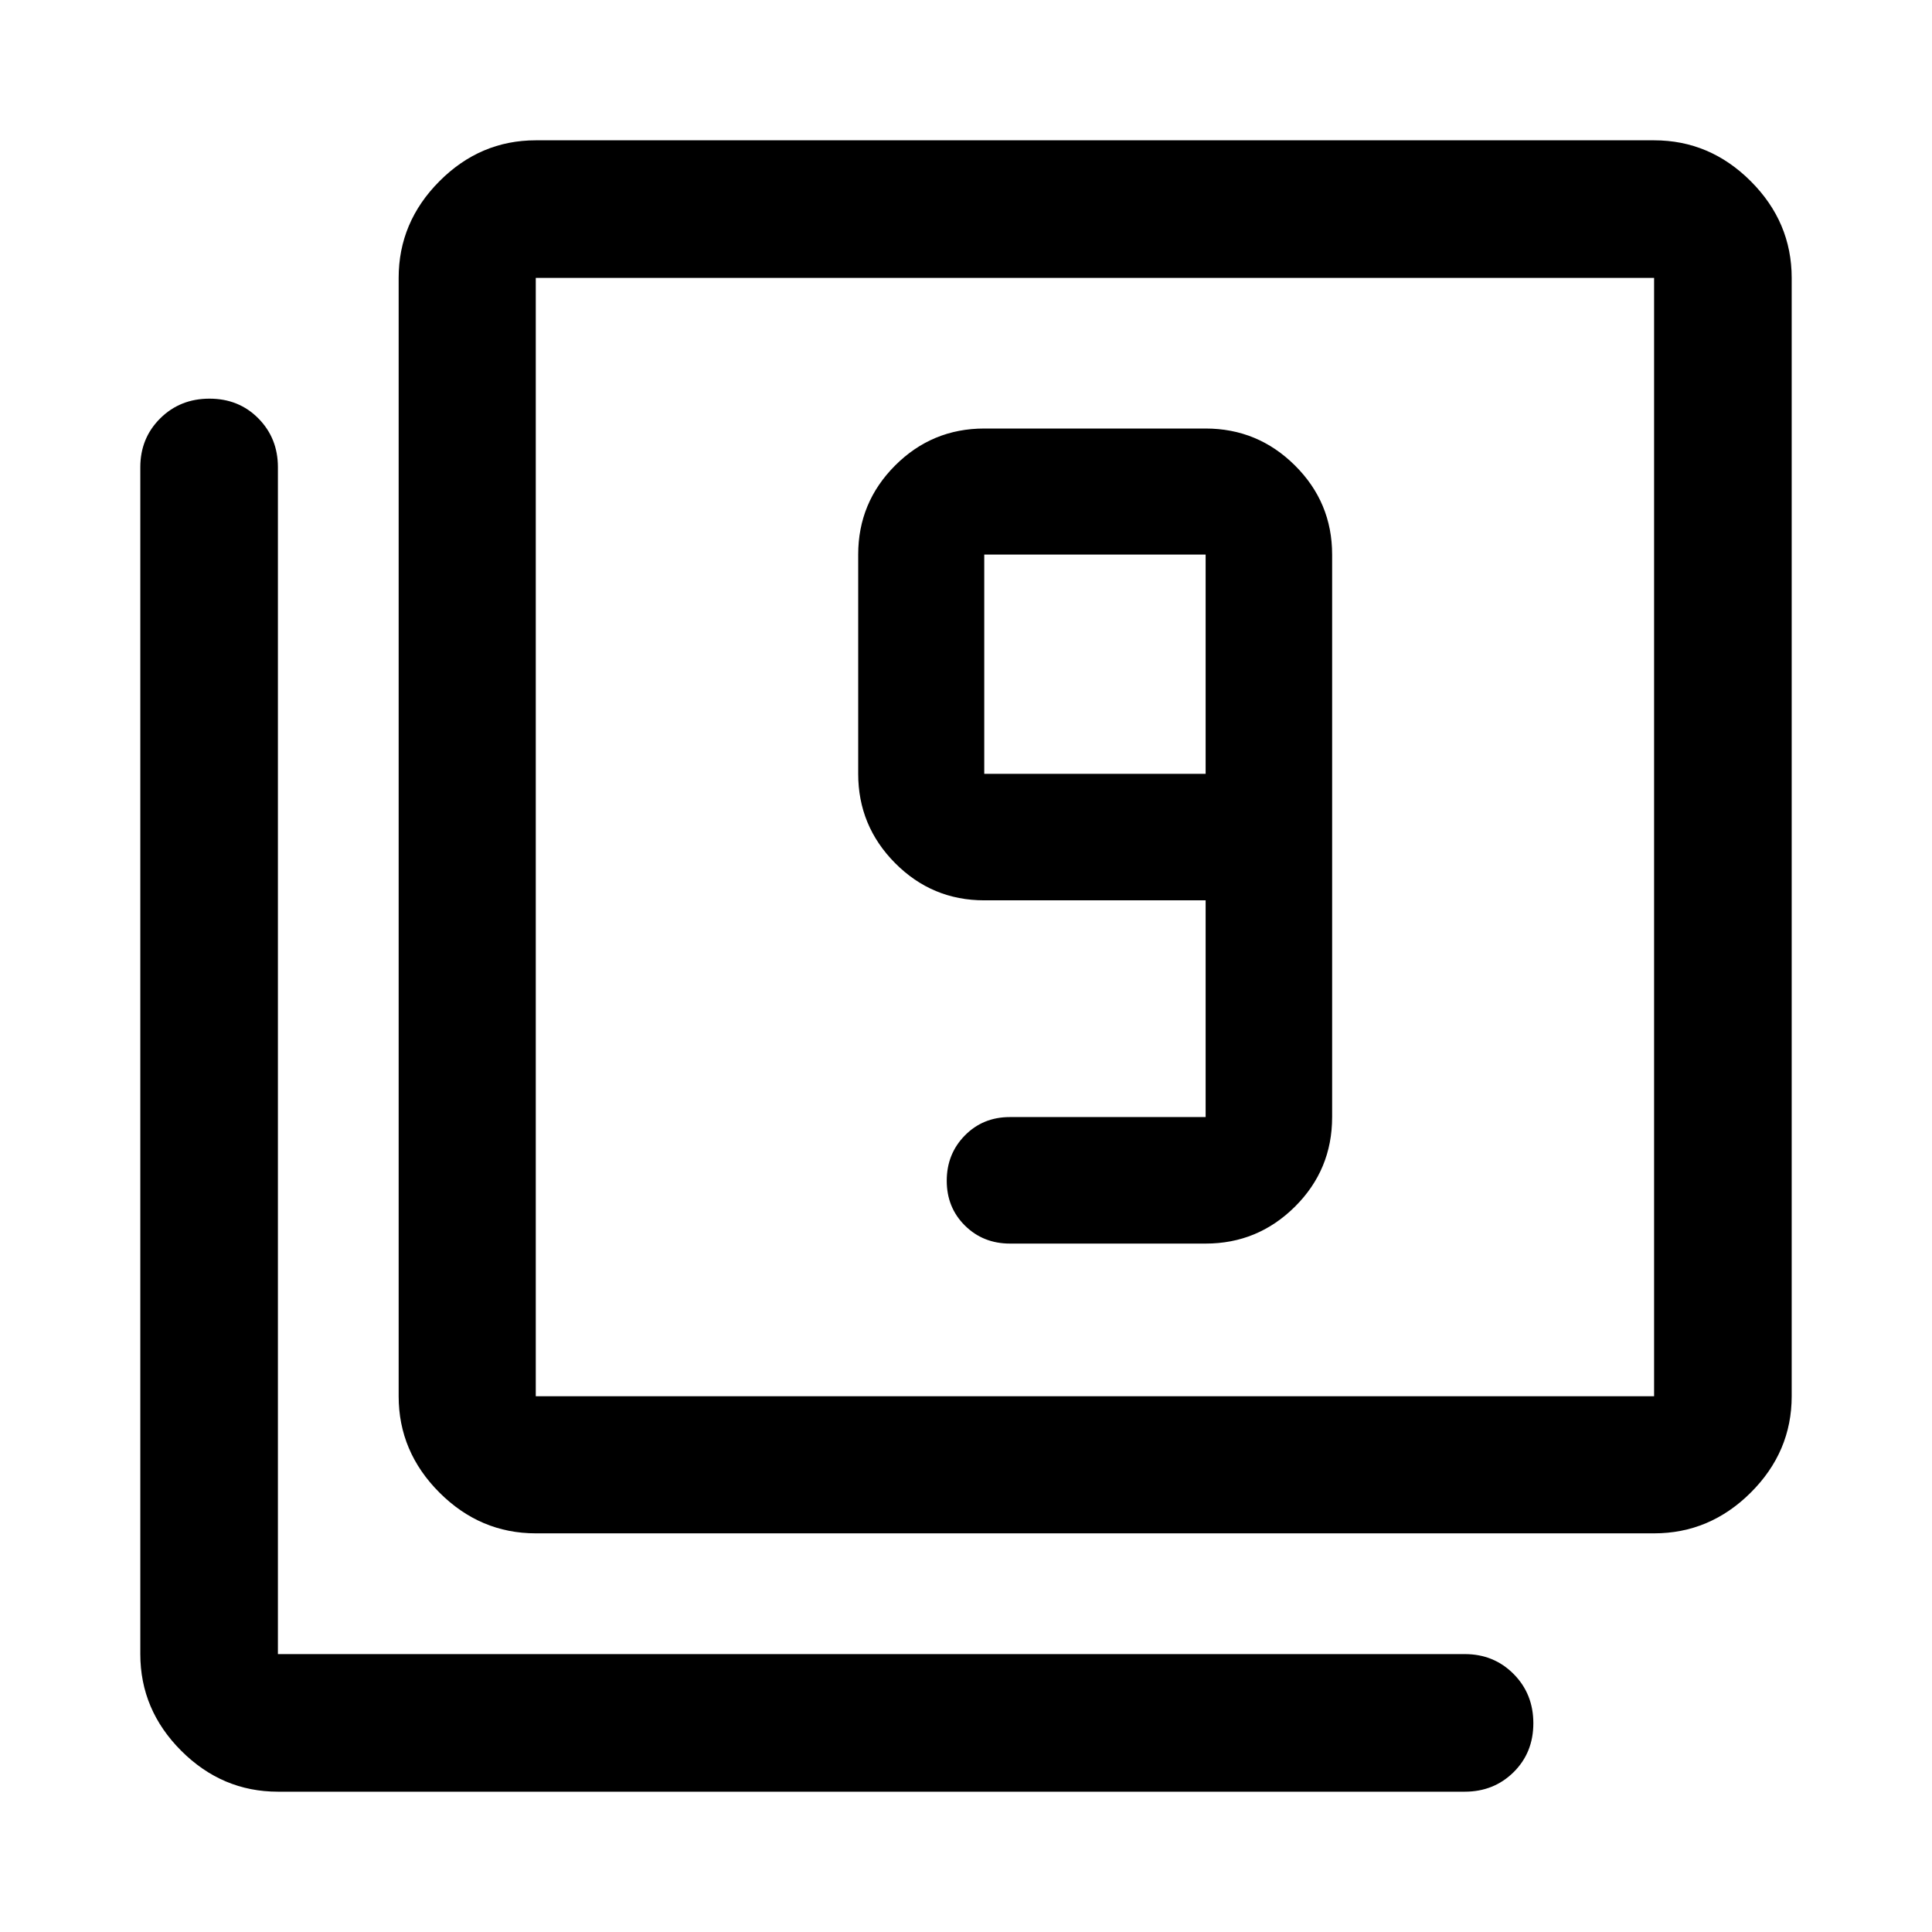 <svg xmlns="http://www.w3.org/2000/svg" width="48" height="48" viewBox="0 -960 960 960"><path d="M599.07-342.07q25.91 0 44.39-18.35 18.47-18.36 18.47-44.51v-279.5q0-25.92-18.47-44.28-18.48-18.36-44.39-18.36h-110q-25.92 0-44.28 18.36t-18.36 44.28v108.93q0 25.91 18.36 44.39t44.28 18.48h110v107.7h-97.33q-13.33 0-22.32 9.15-8.99 9.16-8.99 22.48 0 13.33 9.04 22.28 9.04 8.95 22.4 8.95h97.2Zm0-233.43h-110v-108.93h110v108.93ZM266.22-198.09q-27.6 0-47.87-20.26-20.26-20.27-20.26-47.87v-555.69q0-27.7 20.26-48.04 20.27-20.33 47.87-20.33h555.69q27.7 0 48.04 20.33 20.33 20.34 20.33 48.04v555.69q0 27.6-20.33 47.87-20.34 20.26-48.04 20.26H266.22Zm0-68.13h555.69v-555.69H266.22v555.69ZM138.09-69.72q-27.7 0-48.04-20.33-20.33-20.34-20.33-48.04v-589.76q0-14.42 9.87-24.24 9.87-9.82 24.49-9.82t24.31 9.82q9.7 9.82 9.7 24.24v589.76h589.76q14.42 0 24.24 9.87 9.82 9.88 9.82 24.49 0 14.62-9.82 24.32-9.82 9.69-24.24 9.69H138.09Zm128.13-752.19v555.69-555.69Z"/></svg>